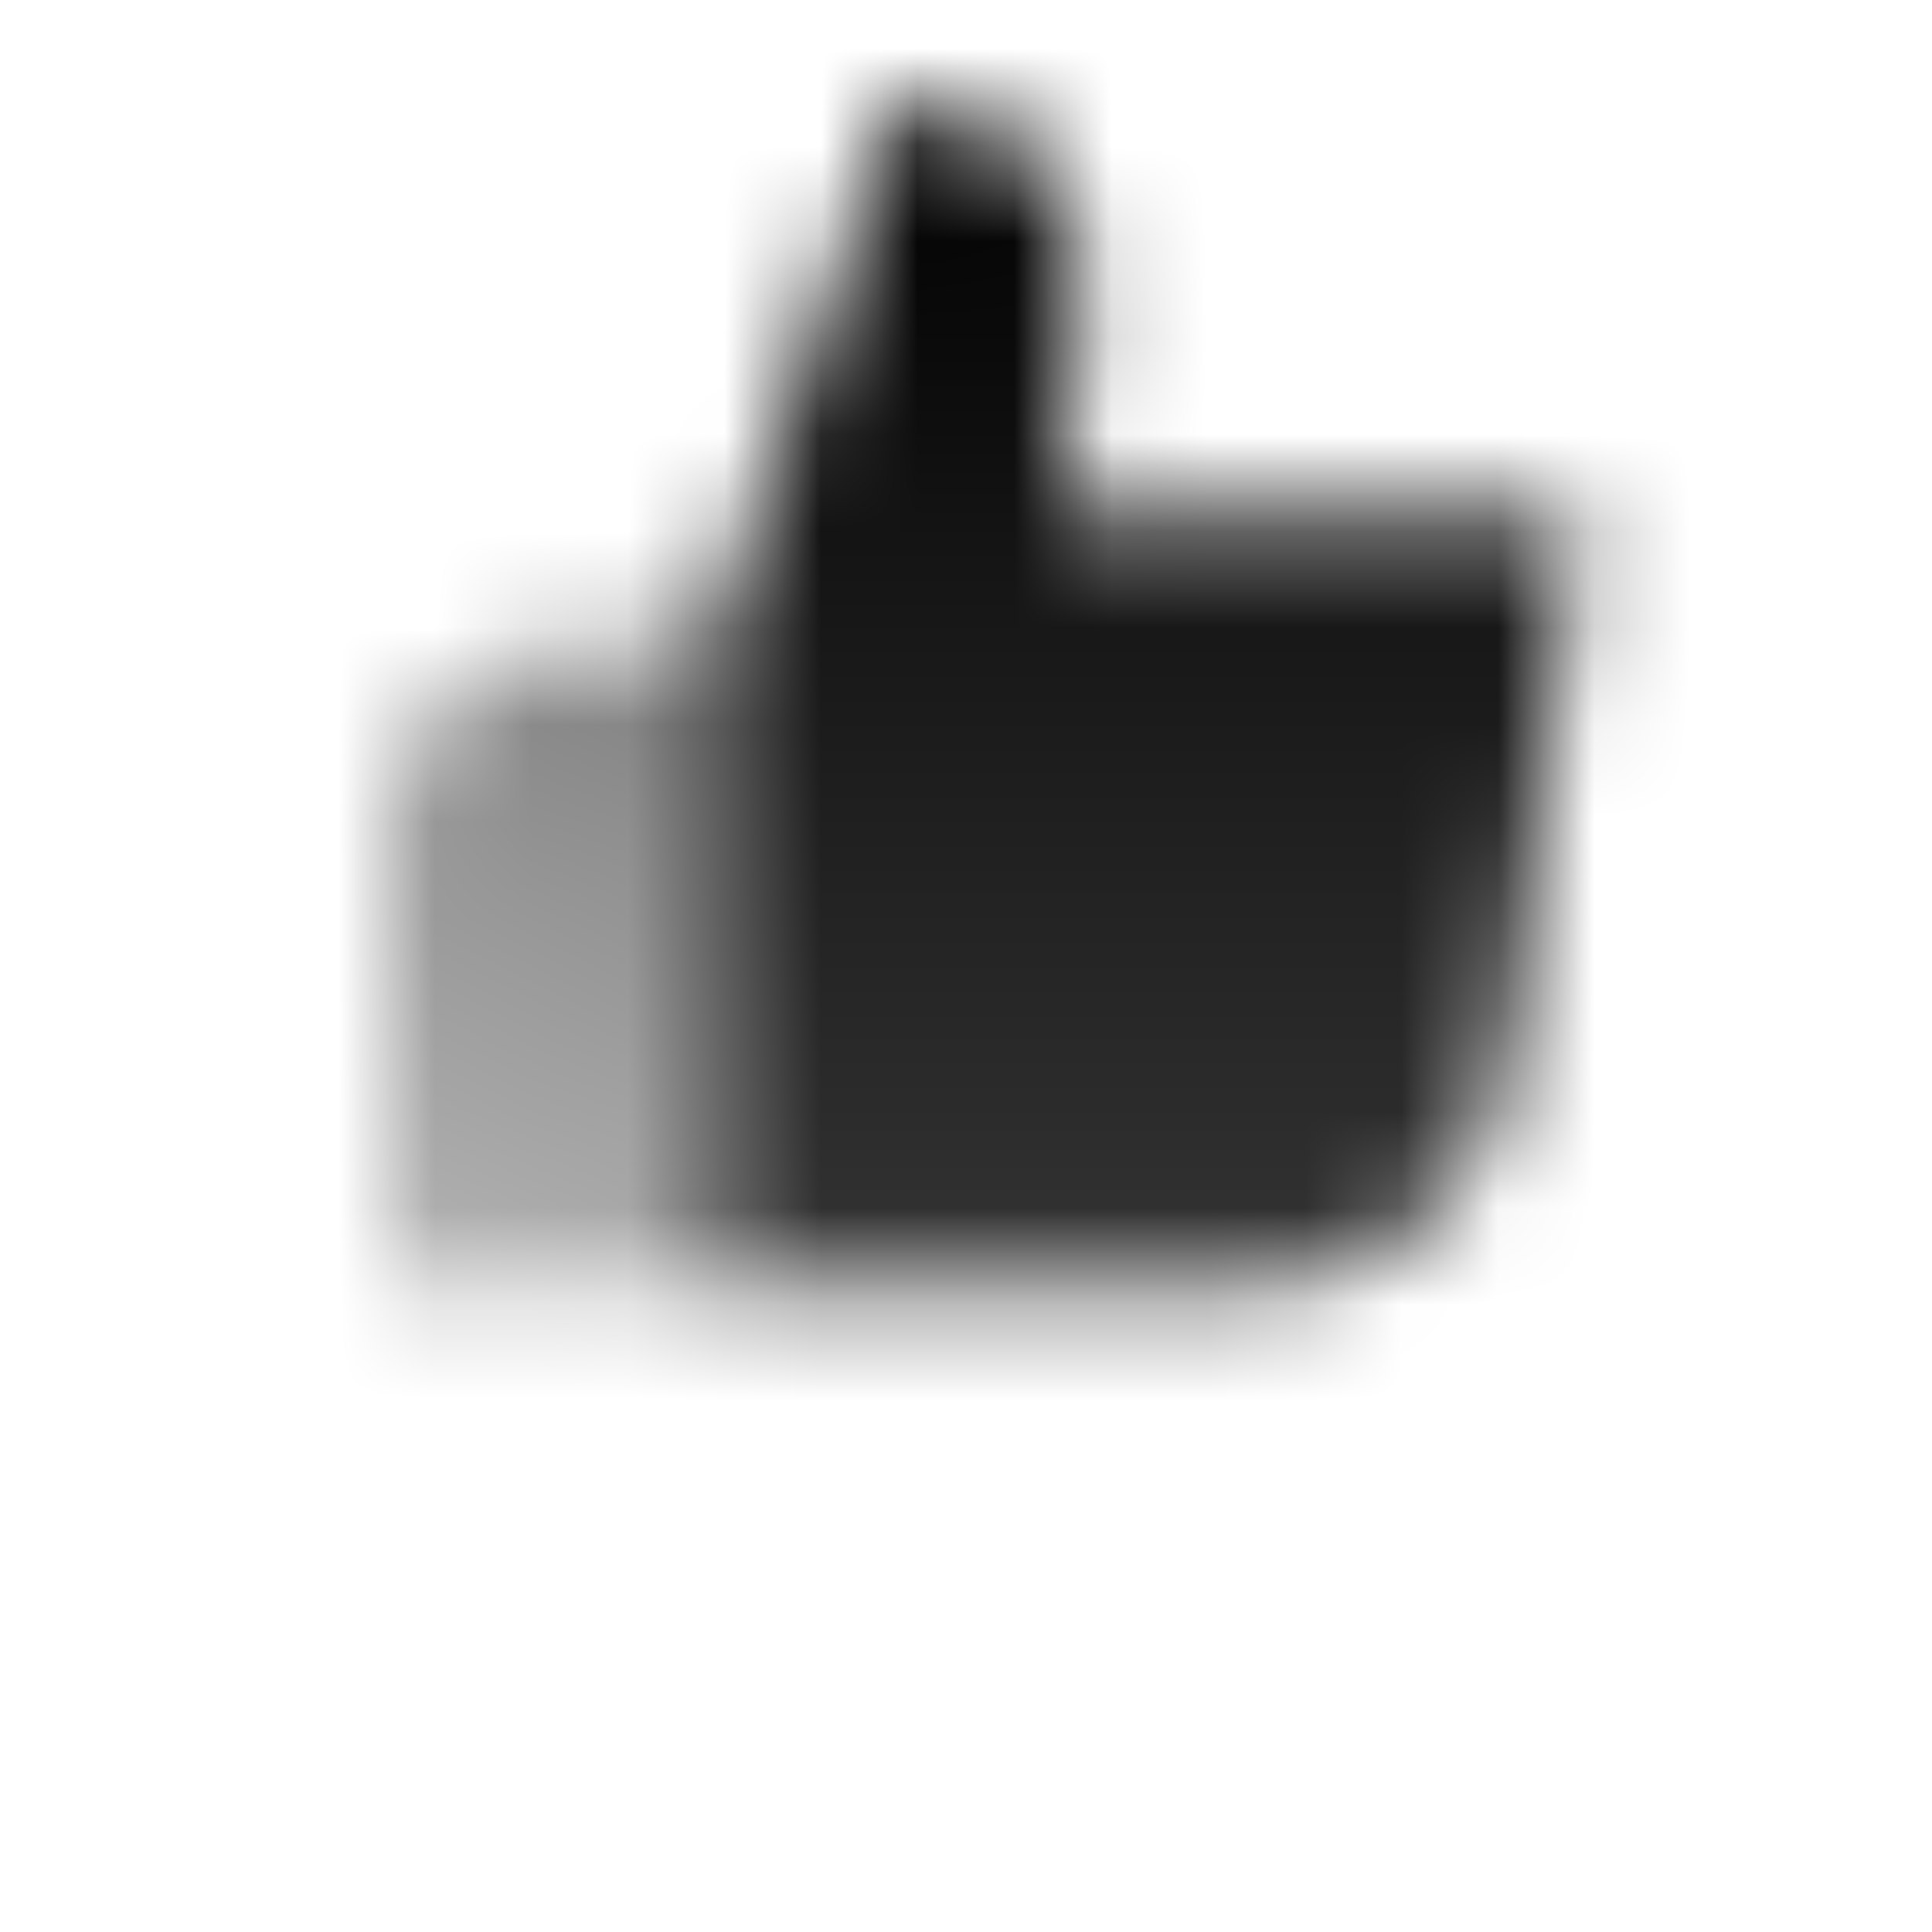 <svg width="20" height="20" viewBox="0 0 20 20" fill="none" xmlns="http://www.w3.org/2000/svg">
<mask id="mask0_917_532" style="mask-type:alpha" maskUnits="userSpaceOnUse" x="4" y="1" width="13" height="13">
<path fill-rule="evenodd" clip-rule="evenodd" d="M16.333 5.333H11L11.18 2.994C11.263 1.918 10.412 1 9.333 1L7.333 6.667C7.333 8.592 7.333 13.333 7.333 13.333H12.979C14.324 13.333 15.458 12.332 15.625 10.997L16.333 5.333Z" fill="url(#paint0_linear_917_532)"/>
<path d="M7.333 6.667H6C4.895 6.667 4 7.562 4 8.666V13.333H7.333V6.667Z" fill="url(#paint1_linear_917_532)"/>
</mask>
<g mask="url(#mask0_917_532)">
<path d="M2 -0.333H18V15.666H2V-0.333Z" fill="black"/>
</g>
<defs>
<linearGradient id="paint0_linear_917_532" x1="11.921" y1="1" x2="11.921" y2="13.333" gradientUnits="userSpaceOnUse">
<stop/>
<stop offset="1" stop-opacity="0.8"/>
</linearGradient>
<linearGradient id="paint1_linear_917_532" x1="7.333" y1="6.667" x2="4.333" y2="13.333" gradientUnits="userSpaceOnUse">
<stop stop-opacity="0.5"/>
<stop offset="1" stop-opacity="0.3"/>
</linearGradient>
</defs>
</svg>
